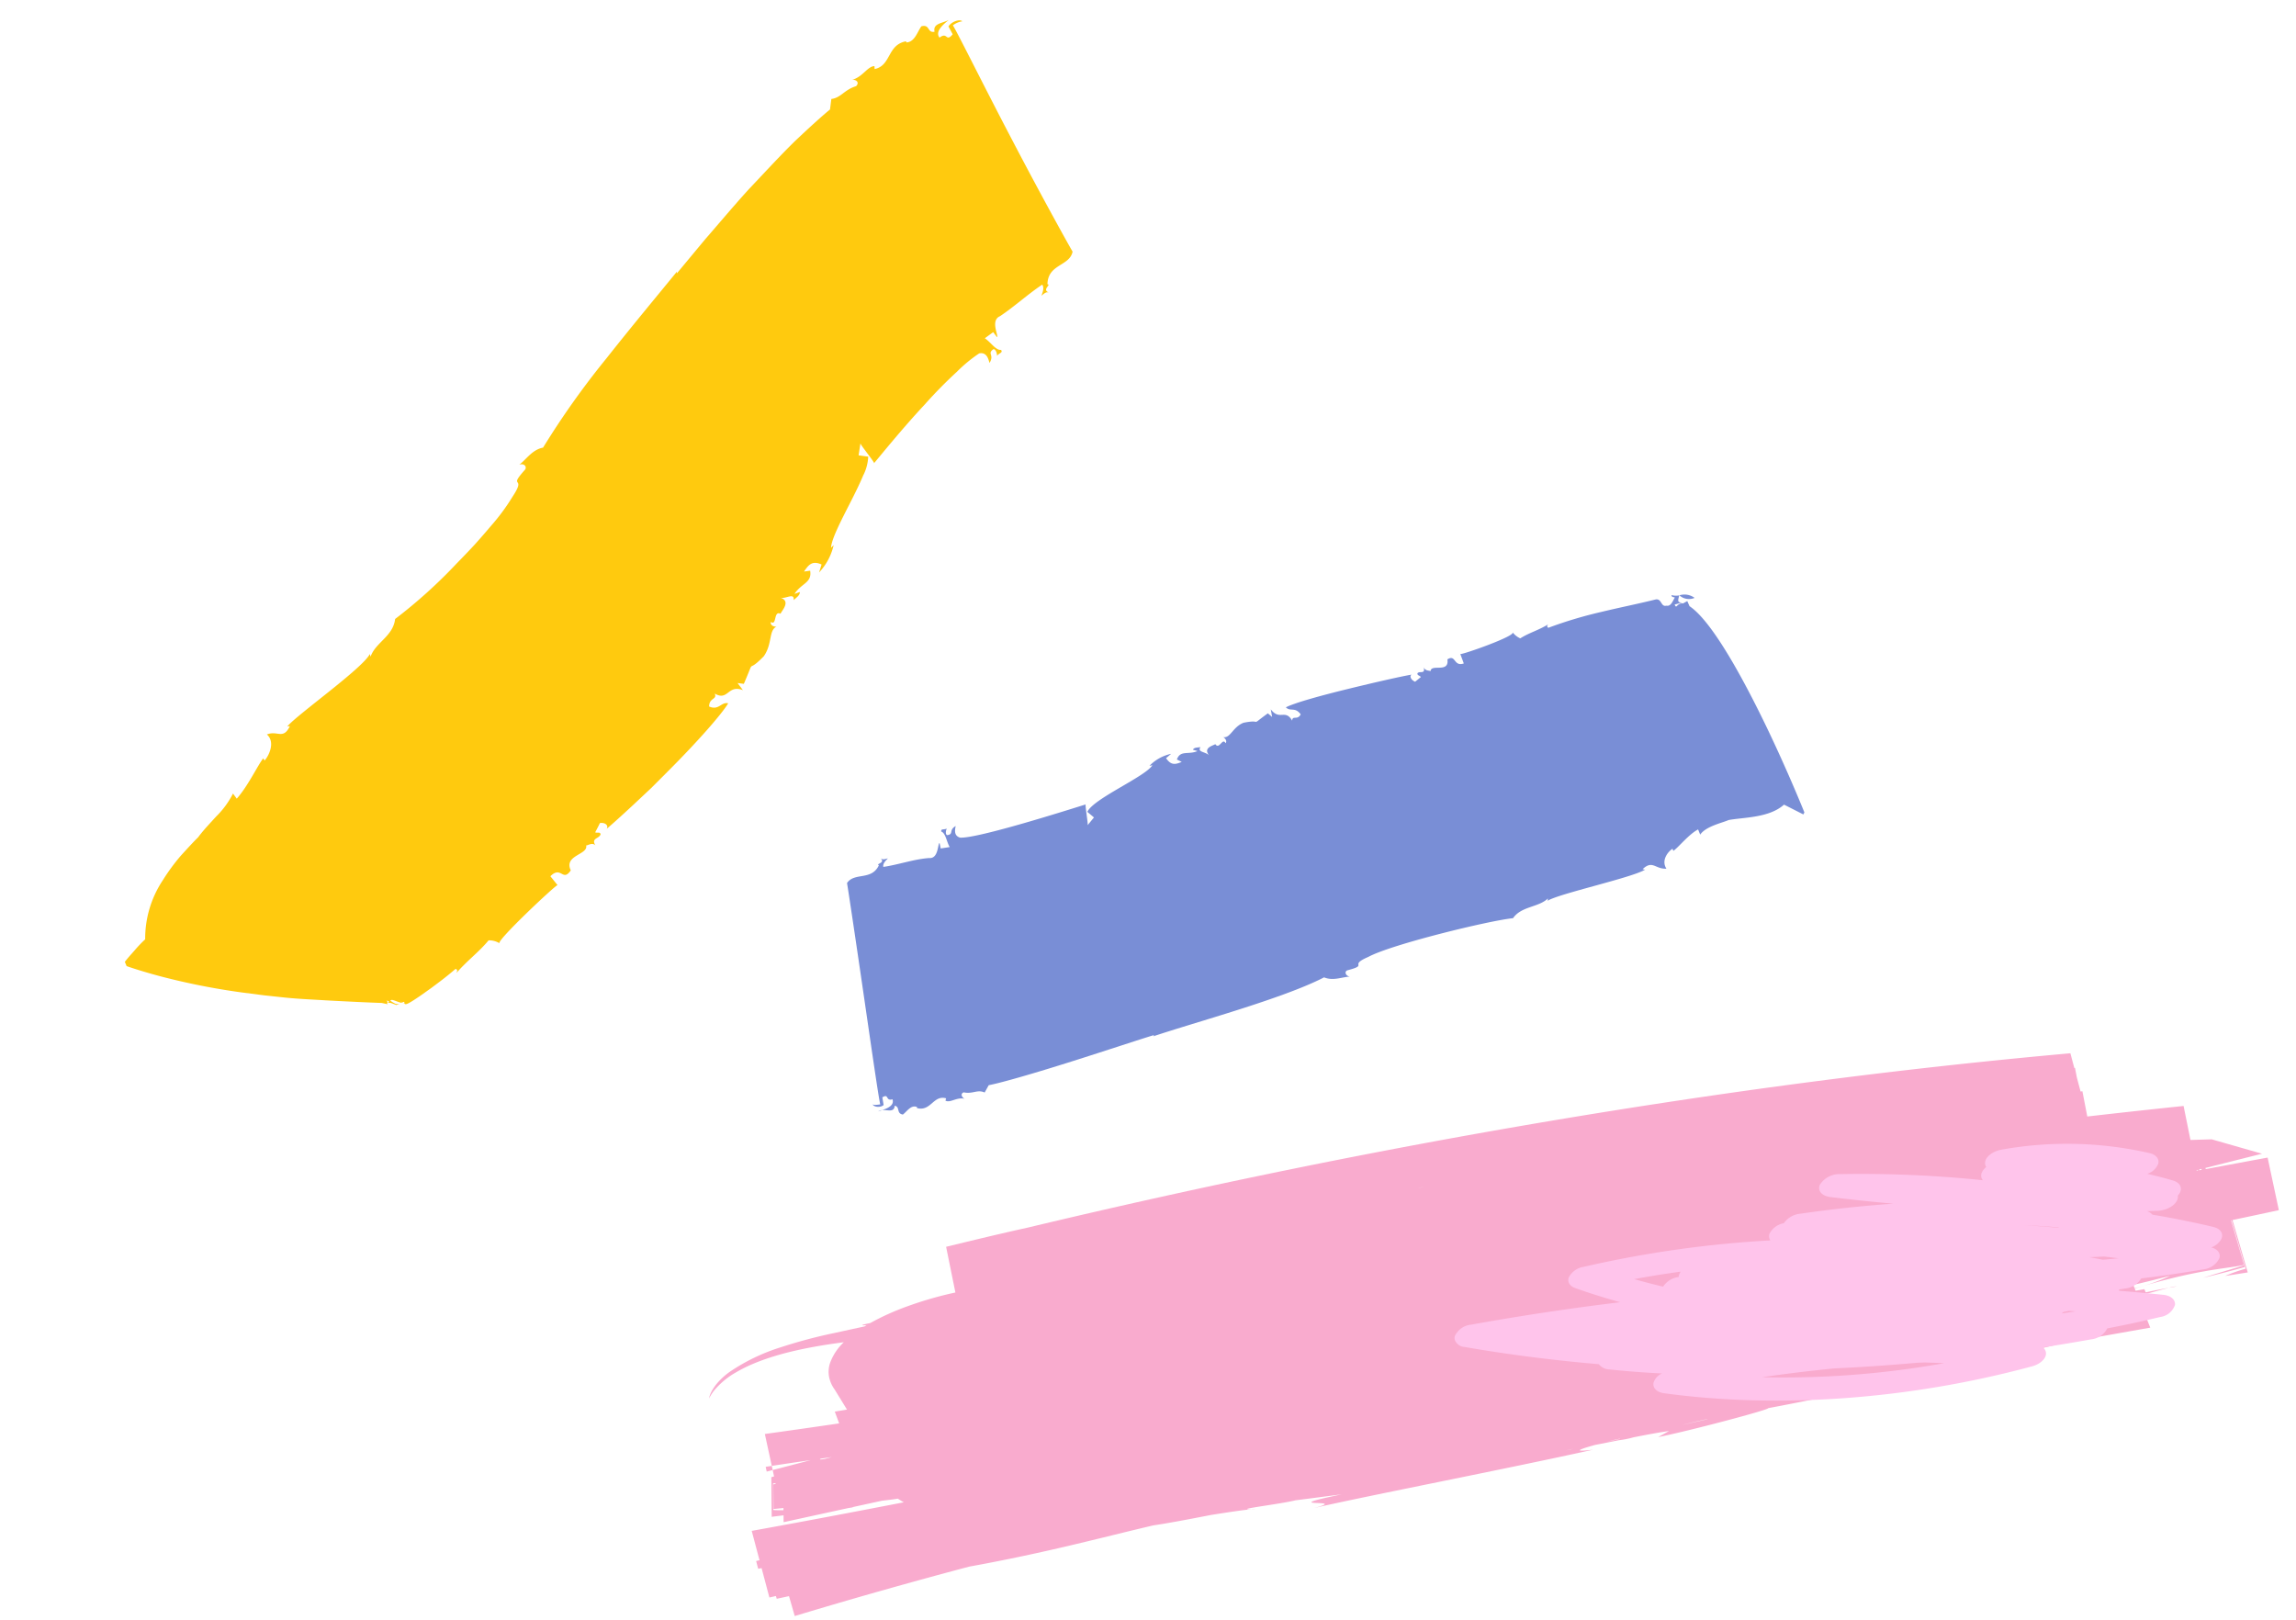 <svg xmlns="http://www.w3.org/2000/svg" width="377" height="266" viewBox="0 0 377 266"><g transform="translate(-947.727 -61.173)"><path d="M68.073,143.224l-1.867-.073c-.18-2.523,2.086-.849,1.468-3.161-2.695-.745,0-3.893-1.456-4.6.21,0,.208-1.144,1.036-1.138-1.453-.235-.416-1.147-.833-1.837-.416-.226-.413.228-.829.459-.208-.533-.409-1.07-.64-1.585.393-.67,1.216-.9,1.443-.232.017-1.065-.017-3.138-.1-5.722-.049-1.293-.1-2.713-.159-4.2-.1-1.454-.211-2.971-.319-4.491-.445-6.125-1.208-12.034-1.885-14.157-.985.719-.061,1.952-1.666,2.71-1.115-1.005.075-1.736-.991-2.092,2.433-.814.222-2.618,2.617-3.86l-1.467-.1.777-.693c-2.266-4.708-.9-1.015-1.27-5.446-.625-2.505-2.78-3.388-2.28-4.875.018.208-.759.894-1.225.309,1.225-.309-1.169-1.568.035-2.082-.259-.6-.43-2.67-2.017-1.709.791-.481.843-2.357,1.755-1.391-.049-.621.1-1.256-.343-1.638l-.346.864c-.589-2.045.556-3.358-1.187-4.439l-.558.858c-.3-1.2-.584-2.2,1.023-2.939l.712,1.169a9.63,9.63,0,0,0-1.816-4.755l.048.607c-1.026-.962-2.274-4.149-3.548-7.3-.64-1.58-1.3-3.161-1.939-4.445a7.516,7.516,0,0,0-1.8-2.678l-1.2,1.053-1.3-1.538c.008.2,4.354.294,3.945.508-.272-1.768-1.258-7.262-1.818-12.623a75.613,75.613,0,0,1-.594-7.548,23.9,23.9,0,0,1,.122-4.72c.708-1.29,2.088-.282,2.294-.277-.494-1.512-1.4-.627-1.286-1.931.238-.358,1.036.059,1.224.253-.156-.565.3-1.1-.316-1.133-.479.717-2.117.437-3.181.757l.141-1.7,1.035.07c.031-.372-2.83-.949-2.277-2.63.362-2.84.275-5.844.638-8.637.617.082.952.689,1.284,1.292.052-.37-.077-.947.386-1.261-1.129.6-.667-1.212-1.156-.717-2.482-2.252.165-4.673-1.331-6.628-1.121-.2-10.717-2.233-20.335-4.538C15.091,4.34,5.453,1.8,4.114,1.61A3.461,3.461,0,0,1,4.63,0c-.651.091-1.123,1.471-.852,2.274L5.2,2.595c.3,1.787-.9.292-1,1.991-1.187-.05-1.256-1.646-1.2-3.041C2.708,2.765,1.7,3.9,2.933,4.564,2.307,5.674,1.51,4.26.841,5.617c.229,1.054,1.232,2.488.4,3.574l-.206-.04c-1.586,2.728,1.437,4.416.068,6.867l-.381-.3c-.734.861.09,2.68-.725,4.272.263-.455,1.141-.818,1.232.159C.394,21.984,1.045,23.285.148,24.6l1.16,1.3c-.058,1.59,0,4.359.141,7.707.19,3.324.626,7.15,1,11C2.9,48.423,3.5,52.143,3.943,55.345c.512,3.134.935,5.72,1.179,7.213l-.212-.213C5.7,66.9,6.795,73.7,8.061,80.394A135.831,135.831,0,0,0,12.3,97.887c-.913,1.524-.35,3.331-.442,4.782.346-.853,1.19-.714,1.241-.1.556,4.289.827.164,2,4.408a33.527,33.527,0,0,1,1.286,5.772c.2,1.256.389,2.621.566,4.041.154,1.4.283,2.851.4,4.3A82.756,82.756,0,0,1,17.6,134.68c1.938,2.118.787,4.979,2.029,7.1l-.412-.194c1,2.4-.318,15.466.078,18.032l.248-.348c1,2.333-.838,1.967-1.445,3.737,1.916-.25,2.872,2.113,2.979,3.089l-.412-.052c.254,1.4,1.794,4.872,2.141,7.613l-1.037-.077a14.342,14.342,0,0,1,1.028,4.541c.1.884.2,1.746.292,2.5.111.793.23,1.5.343,1.98.063,1.107.237,2.562.409,4.079a33.24,33.24,0,0,0,1.124,4.985,17.306,17.306,0,0,0,5.411,8.5,20.226,20.226,0,0,0,.223,2.454c.116.808.2,1.684.377,2.49l.714.239s2.053-1.148,5.023-3.167a113.439,113.439,0,0,0,10.632-8.252l2.782-2.474,2.562-2.379c1.679-1.58,3.233-3.231,4.666-4.683,2.854-2.948,5.174-5.382,6.389-6.692l.8-.605-.26-.051c.228-.441-.818.111.038-.426a2.19,2.19,0,0,0,.126.3c.061-.329.629-.512,1.134-.813a.793.793,0,0,1,.295-.435,1.627,1.627,0,0,0-.5.393c-.355.142-1.291.511-.967.148-.04-.221,1.434-.815,1.444-1.018a1.462,1.462,0,0,1,.162-.392.79.79,0,0,1,.232.141l.022.021.011.011.005.005v0h0l-1.284.362.054-.017.87-.261.433-.121.021-.011.038-.02c.192-.116.3-.654.436-1.555.048-.381.136-.977.182-1.489l.19-1.929c.1-1.41.242-2.951.246-5.065.433-.182.412.057.6.321-.379-2.684-.166-5.046-.577-7.475a3.2,3.2,0,0,1,1.548-1.045c-.672.314-1.19-13.215-.971-13.448" transform="translate(1102.703 61.173) rotate(49)" fill="#ffca0e"/><g transform="translate(1316.359 153.951) rotate(87)"><path d="M.612,0a2.772,2.772,0,0,0-.55,2.47A2.338,2.338,0,0,0,.612,0" transform="translate(0.048 90.541)" fill="#798ed6"/><path d="M0,.023.016.029A.1.1,0,0,1,.015,0L0,.023" transform="translate(0.095 93.012)" fill="#798ed6"/><path d="M.173.657C.12.458.06.23,0,0A1.245,1.245,0,0,0,.173.657" transform="translate(77.677 228.173)" fill="#798ed6"/><path d="M7.852,55.057l1.573-.491c.5,1.733-1.627,1.194-.808,2.654,2.356-.214.5,2.757,1.816,2.868-.178.054-.029.867-.727,1.077,1.253-.21.5.705.936,1.087.379.055.319-.267.641-.537l.724.985c-.265.591-.936.962-1.193.525.171,1.575.942,6.036,1.787,10.49s1.814,8.888,2.494,10.406c.8-.72-.05-1.51,1.281-2.373,1.008.586.028,1.354.96,1.449-2.04,1.041-.048,2.052-2.04,3.412l1.262-.152-.633.667c2.164,3.344.832.656,1.338,4.083.638,1.87,2.527,2.26,2.163,3.532-.025-.164.614-.824,1.039-.42-1.039.419,1.074,1.1.061,1.68.249.45.486,2.086,1.81,1.1-.658.495-.625,2.011-1.45,1.356.068.493-.043,1.025.356,1.272l.266-.741c.576,1.562-.35,2.786,1.2,3.449l.443-.775c.31.945.6,1.728-.75,2.538l-.667-.866a6.944,6.944,0,0,0,1.781,3.659l-.069-.491c1.819,1.285,4.96,9.953,7.085,11.071l.971-1.039,1.229,1.12c-.02-.167-3.783.321-3.444.088.732,2.892,4.685,17.988,4.375,20.911-.421,1.245-1.759.615-1.94.645.672,1.236,1.307.3,1.423,1.456-.146.356-.9.139-1.093,0,.227.466-.079,1.016.457.933.294-.715,1.746-.774,2.609-1.248l.153,1.494-.9.137c.032.332,2.583.278,2.369,1.83.05,2.523.832,5.1,1.062,7.6-.539.075-.946-.373-1.35-.822.031.335.256.8-.073,1.187.837-.789.81.9,1.125.351,2.493,1.344.888,4.084,2.636,5.375.991-.127,9.544-.948,18.15-1.744s17.262-1.578,18.427-1.8c.046.532.092,1.061-.073,1.257.525-.239.613-1.32.207-1.807l-1.264.148c-.65-1.172.691-.439.4-1.651,1.01-.266,1.42.823,1.686,1.8-.033-.92.561-1.962-.619-2.108.283-.929,1.264-.152,1.529-1.257-.422-.666-1.582-1.418-1.119-2.372l.183-.022c.71-2.243-2.064-2.781-1.356-4.84l.376.127c.473-.777-.547-1.894-.128-3.207-.146.381-.831.83-1.078.149.4-1.491-.405-2.275.211-3.439l-1.164-.729c-.336-2.372-1.706-8.124-3.19-13.837S68.267,110.86,67.7,108.54l.2.141c-1.955-7.009-5.085-21.646-8.2-28.507.7-1.436.1-2.926.1-4.191-.246.786-.979.781-1.063.257-.762-3.615-.723-.026-2.014-3.506-1.848-3.881-4.909-20.071-5.1-24.051-1.909-1.452-1.539-4.3-2.942-5.888l.382.068C48,40.993,46,28.8,44.8,26.616l-.1.4c-1.469-1.723.13-2.069.122-3.91-1.491.866-2.892-.543-3.207-1.172l.346-.118c-.561-.914-2.578-2.657-3.3-4.241l.867-.3c-1.333-1.008-1.751-3.8-2.144-4.774-.333-2.458.016-6.664-2.052-9.23L37.106.181,36.778,0S29.3,2.549,21.226,5.986,4.46,13.724,1.977,17.061l-.857.325.345.707c-.13,1.1.974,1.073.117,1.395L1.3,18.2c.042,1.025-.6.591-1.185.462A2.678,2.678,0,0,1,0,19.912c.379.031.307-.291.445-.517.449.354,1.451.677,1.25,1.451.212.97-1.342.679-1.093,1.809.58,3.008,1.014,6.026,1.571,8.991a69.418,69.418,0,0,0,2.14,8.771c-.313.28-.346.118-.554.015.875,1.6,1.21,3.21,2.041,4.658A3.339,3.339,0,0,1,4.74,46.3c.624-.553,3.284,8.527,3.112,8.754" transform="translate(0 74.382)" fill="#798ed6"/><path d="M0,.7C.013.511.02.285.025,0A4.22,4.22,0,0,0,0,.7" transform="translate(146.303 170.385)" fill="#f9abce"/><path d="M.1,1.123.889.994C.824.663.754.332.688,0L0,.112C.033.449.065.786.1,1.123" transform="translate(135.066 249.204)" fill="#f9abce"/><path d="M.173,1.271Q.093.625.018,0A4.243,4.243,0,0,0,.173,1.271" transform="translate(117.689 17.391)" fill="#f9abce"/><path d="M59.4,103.738c-.716-5.054-3.611-18.769-3.8-18.28C53.764,71.529,50.237,51.4,47.472,36.572q-.9-7.233-1.792-14.477l-4.635,1.564c-.117-.467-.232-.923-.35-1.4l-.59.2c-.307-1.415-.619-2.824-.806-3.8.142,1.141.307,2.37.56,3.882l-.545.184c.063.478.126.966.189,1.45l-.374.126c-2.621-10.607-2.4-14.751-2.92-18.07L28.788,7.987l0-.012,7.47-1.763c.54,2.054,1.166,4.767,1.705,6.778-.5-2.711-.965-4.936-1.415-6.918L28.775,7.906c0-.023-.007-.046-.011-.069l8.07-1.9a24.493,24.493,0,0,0,1.016,3.44l-.388-3.744L28.741,7.687Q28.144,3.875,27.519,0L18.8,1.39c.447,3.4.9,6.82,1.361,10.242l-.191.045c-.618-3.133-1.239-6.262-1.848-9.407L15.327,10.4c-.03,1.159-.05,2.327-.077,3.489l-5.635.837q.409,7.93.9,15.88l-4.187.584.036.3-2.333.492-1.6.223.018.111L0,32.834c1.065,28.729,3.345,57.329,6.642,85.987s7.621,57.4,13,86.552c.728,4.431,1.577,8.911,2.431,13.477l7.577-1.13c.034.211.069.423.1.625a60.717,60.717,0,0,0,1.787,7.491,41.38,41.38,0,0,0,2.391,6.113c.26,1.775.324,1.545.316.62.058.109.125.219.185.328.254,1.56.542,3.325.846,5.185a82.334,82.334,0,0,0,1.858,8.757,31.656,31.656,0,0,0,3.647,8.667c1.612,2.44,3.3,3.345,4.12,3.517a8.3,8.3,0,0,1-1.224-.874,12.936,12.936,0,0,1-2.845-3.822c-1.99-3.842-3-8.893-3.551-13.457-.2-1.582-.319-3.024-.435-4.423a8.871,8.871,0,0,0,3.122,2.36,4.543,4.543,0,0,0,2.475.345,5.33,5.33,0,0,0,2.075-.8l3.4-1.851c.075.676.15,1.343.225,2.019l1.97-.617q.574,6.138,1.1,12.277l5.287-.86q-.315-3.216-.611-6.423.671,3.147,1.3,6.311l1.059-.172c.033.151.064.295.1.453l6.506.281c-.054-.645-.1-1.3-.146-1.956l1.126.049c-.593-3.613-1.181-7.2-1.769-10.788-.027-.307-.052-.62-.082-.9v.4c-.275-1.68-.551-3.364-.826-5.038-.063-1.107-.13-2.042-.2-2.606a11.1,11.1,0,0,0,.65-.953c1.181,8.443,2.322,16.856,3.381,25.187l4.882-1.025c.033.187.064.374.1.561l1.286-.27-.075-.566,4.882-1.024c-.063-.363-.124-.724-.187-1.087l.461-.107c-.108-.68-.218-1.355-.327-2.034l3.311-.769Q77.8,232.5,74.718,217.819c-1.66-12.956-3.55-21.493-5.186-30.577-.17-1.949-.637-5.5-1.205-9.5-.3-2.846-.552-5.4-.582-6.657-.128,2.89-.578-4.645-1.1-7.35-.183-2.542-.389-5.084-.581-7.632,1.8,11.791.7-1.674,2.007,4.658-1.638-9.447-4.778-32.017-7.163-46.227.211,3.377-.154,2.385-.765-.382-.173-1.235-.368-2.569-.566-3.921a14.8,14.8,0,0,0-.356-2.468c-.329-2.3-.612-4.444-.724-5.871ZM16.325,140.019l.216.951c-.065-.231-.135-.527-.216-.951M55.736,241.2q-.084-.909-.167-1.818c.086.4.171.816.257,1.219.087.848.031.9-.09.6M20.345,13.031l-.049.012c0,.036,0,.064,0,.1l-.045.007c-.013-.068-.027-.137-.04-.2l.114-.027.015.114m-.046-.345-.128.03c-.025-.124-.049-.25-.074-.374l.151-.036c.017.127.034.253.051.38m43.46,236.759-4.36-.188c-.013-.159-.022-.293-.028-.407l.118-.02c.022.126.044.253.068.393l4.037.174c-.024-.51-.049-1.064-.075-1.638l.363.015c-.031.709-.071,1.288-.123,1.671M38.519,24.511c-.286-1.666-.671-3.679-1.188-6.146a29.663,29.663,0,0,1,1.751,5.956ZM56.886,95.5c.222,1.275.474,2.721.74,4.261-.3-1.541-.573-3.026-.769-4.274Zm3.9,23.488c-.048-.284-.1-.567-.144-.851-.012-.125-.029-.277-.044-.413.07.459.133.884.188,1.264m-1.309-8.029c-.052-.338-.107-.673-.158-1.012.021.048.037.077.055.115.115.7.228,1.38.336,2.045-.076-.369-.154-.754-.233-1.148" transform="translate(78.562 0)" fill="#f9abce"/><path d="M26.909,126.734a1.239,1.239,0,0,1-.6-.056,3.289,3.289,0,0,1-1.715-2.752q-1.557-12.3-2.4-24.651c-.826,2.486-1.727,4.907-2.7,7.246-.373.916-1.108,1.292-1.843.955a3.291,3.291,0,0,1-1.565-2.47,181.31,181.31,0,0,1-2.739-30.884,1.185,1.185,0,0,1-1.165.053,3.308,3.308,0,0,1-1.538-2.409A3.7,3.7,0,0,1,9.232,69.01c-.476-5.151-.758-10.277-.851-15.347q-.736,5.175-1.628,10.258C6.515,65.3,5.6,66,4.659,65.533a3.768,3.768,0,0,1-1.58-3.422,193.3,193.3,0,0,1,2.228-23.35,1.19,1.19,0,0,1-1.284.1,2.277,2.277,0,0,1-.848-.772,1.119,1.119,0,0,1-.553.167c-1.014.04-1.99-1.248-2.177-2.874a60.836,60.836,0,0,1,1.864-24.24C2.625,10.126,3.34,9.627,4.1,9.861a2.8,2.8,0,0,1,1.562,1.9q.61-2.141,1.328-4.177c.4-1.157,1.333-1.55,2.205-.923a2.381,2.381,0,0,1,.316.277,1.236,1.236,0,0,1,.646.1c.969.407,1.694,1.884,1.665,3.389-.012.566-.024,1.133-.036,1.7a1.959,1.959,0,0,1,.628-.878q1.116-5.043,2.532-9.874C15.286.218,16.129-.275,16.974.153A3.018,3.018,0,0,1,18.286,1.9C18.6.873,19.328.372,20.112.646a3.319,3.319,0,0,1,1.716,2.791q.6,5.106.94,10.2A3.545,3.545,0,0,1,24.294,16.4c.035.326.066.65.1.974a1.036,1.036,0,0,1,.208,0q.489-3.641,1.05-7.231c.189-1.229.919-1.951,1.757-1.807a2.975,2.975,0,0,1,1.852,2.525q.809,4.366,1.411,8.775a3.349,3.349,0,0,1,1.659,2.733q.5,4,.909,8a1.222,1.222,0,0,1,1.1-.463c.844.1,1.63,1.093,1.91,2.4C40.617,52.612,41.061,74.106,37.5,92.84c-.224,1.209-.965,1.883-1.828,1.66a2.48,2.48,0,0,1-1.438-1.471q-.438,4.377-1.114,8.622a2.263,2.263,0,0,1-.945,1.662c-1.035,7.455-2.357,14.757-3.975,21.858a1.823,1.823,0,0,1-1.291,1.563M17.7,89.094c.217,2.569.492,5.142.827,7.7q.786-2.3,1.483-4.682a3.592,3.592,0,0,1-1.449-2.647,1.322,1.322,0,0,1-.548-.165,1.853,1.853,0,0,1-.313-.21M34.889,64.717q.266,5.963.824,11.97a150.133,150.133,0,0,0-.739-30.029c-.1,1.068-.193,2.141-.281,3.213-.008.4-.016.8-.019,1.2q.255,6.858.215,13.65m-17.65,2.269v.056c0-.015,0-.036,0-.053ZM13.713,26.6q-.4,2.9-.7,5.849c.225-1.871.471-3.732.725-5.583-.006-.087-.017-.177-.026-.266m13.872.037a3.1,3.1,0,0,1,.248.37c-.072-.772-.151-1.547-.234-2.32l-.128,1.078c.036.291.077.581.114.872M18.86,19.542c0,.805-.008,1.608-.013,2.414.168-.739.348-1.476.533-2.206-.031-.849-.065-1.7-.107-2.555-.141.781-.277,1.564-.413,2.347" transform="translate(93.322 9.514)" fill="#ffc4eb"/></g></g></svg>